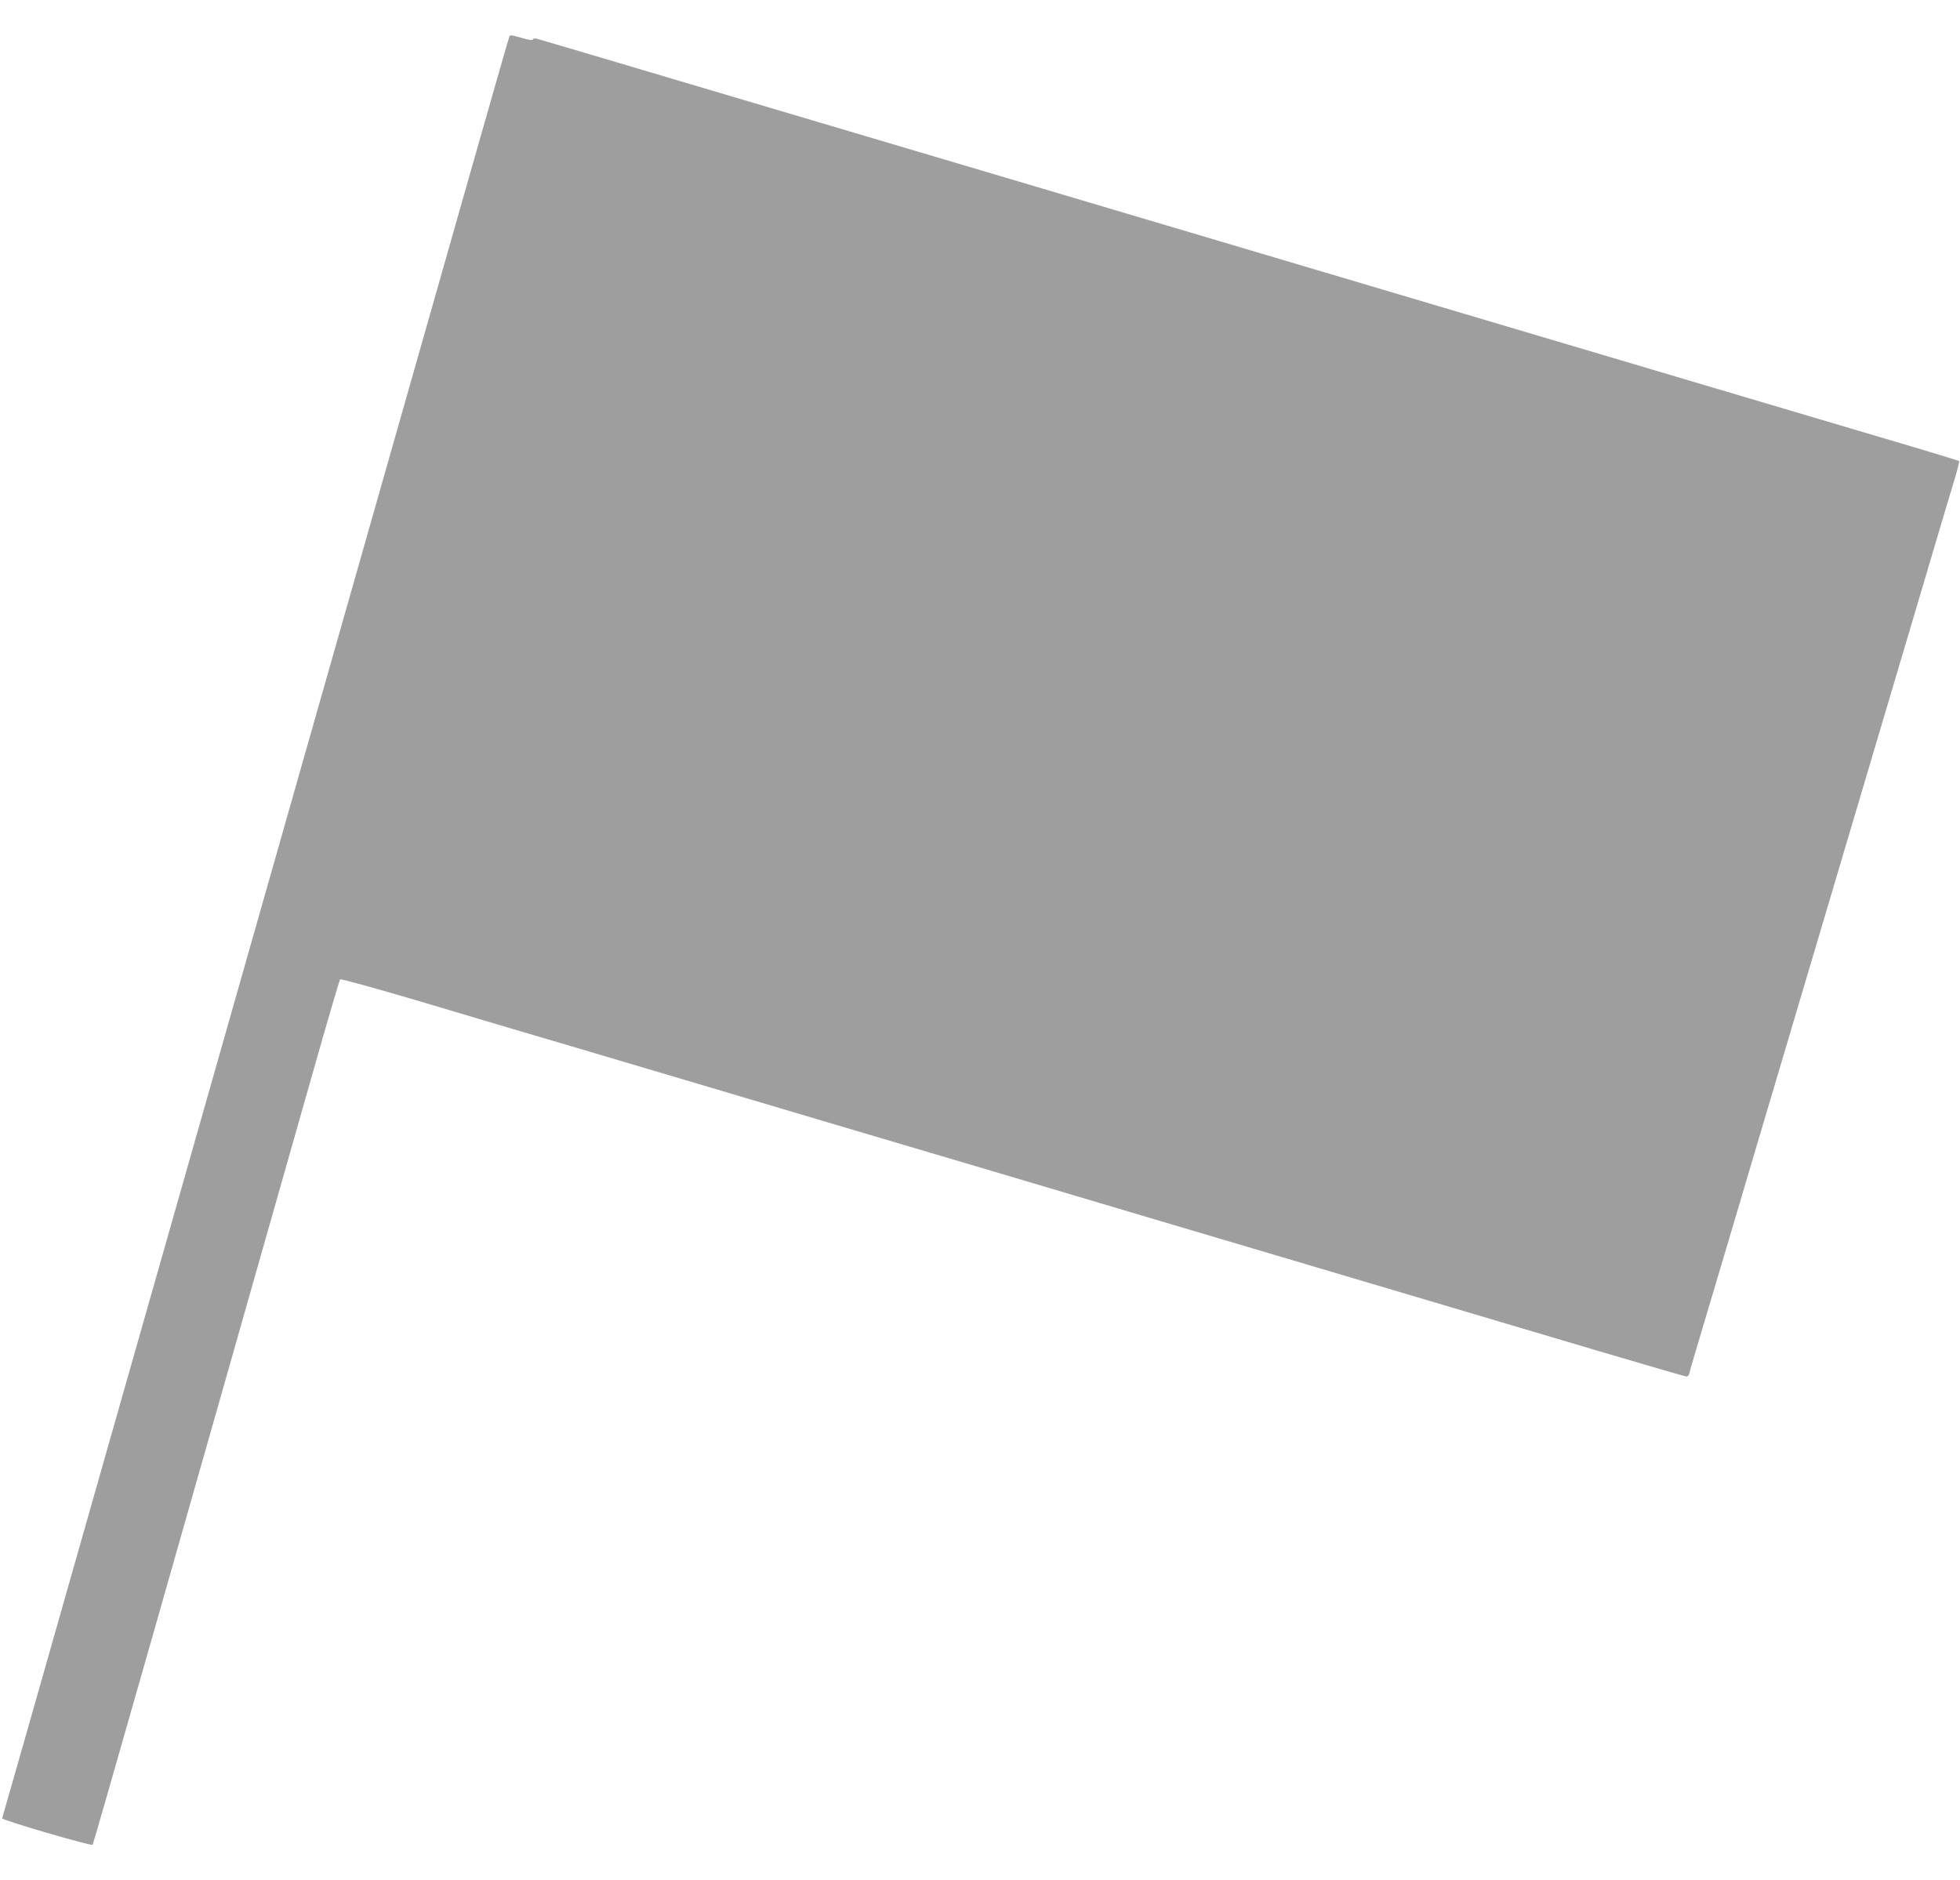 <?xml version="1.0" standalone="no"?>
<!DOCTYPE svg PUBLIC "-//W3C//DTD SVG 20010904//EN"
 "http://www.w3.org/TR/2001/REC-SVG-20010904/DTD/svg10.dtd">
<svg version="1.0" xmlns="http://www.w3.org/2000/svg"
 width="1280pt" height="1228pt" viewBox="0 0 1280 1228"
 preserveAspectRatio="xMidYMid meet">
<g transform="translate(0,1228) scale(0.1,-0.1)"
fill="#9e9e9e" stroke="none">
<path d="M3327 12043 c-3 -5 -99 -341 -215 -748 -213 -749 -602 -2115 -1152
-4050 -166 -583 -440 -1548 -610 -2145 -170 -597 -449 -1578 -620 -2180 -548
-1928 -712 -2504 -716 -2515 -5 -11 582 -182 591 -173 5 5 514 1790 1452 5093
86 303 160 554 164 559 4 5 231 -58 506 -139 274 -82 548 -163 608 -181 61
-17 558 -165 1105 -327 547 -163 1465 -435 2040 -605 575 -171 1578 -469 2230
-662 652 -193 1434 -426 1739 -516 304 -90 559 -164 566 -164 7 0 15 10 18 23
2 12 23 83 45 157 96 322 367 1233 392 1320 15 52 101 340 190 640 89 300 175
588 190 640 15 52 119 401 230 775 111 374 215 723 230 775 15 52 101 340 190
640 89 300 179 604 200 675 22 72 52 175 69 230 16 55 28 102 25 104 -2 2
-131 42 -286 88 -156 46 -769 228 -1363 404 -1000 297 -1834 544 -4585 1361
-575 170 -1493 443 -2040 605 -547 163 -1005 298 -1017 301 -13 2 -23 0 -23
-6 0 -7 -26 -3 -67 9 -76 21 -80 22 -86 12z"/>
</g>
</svg>
